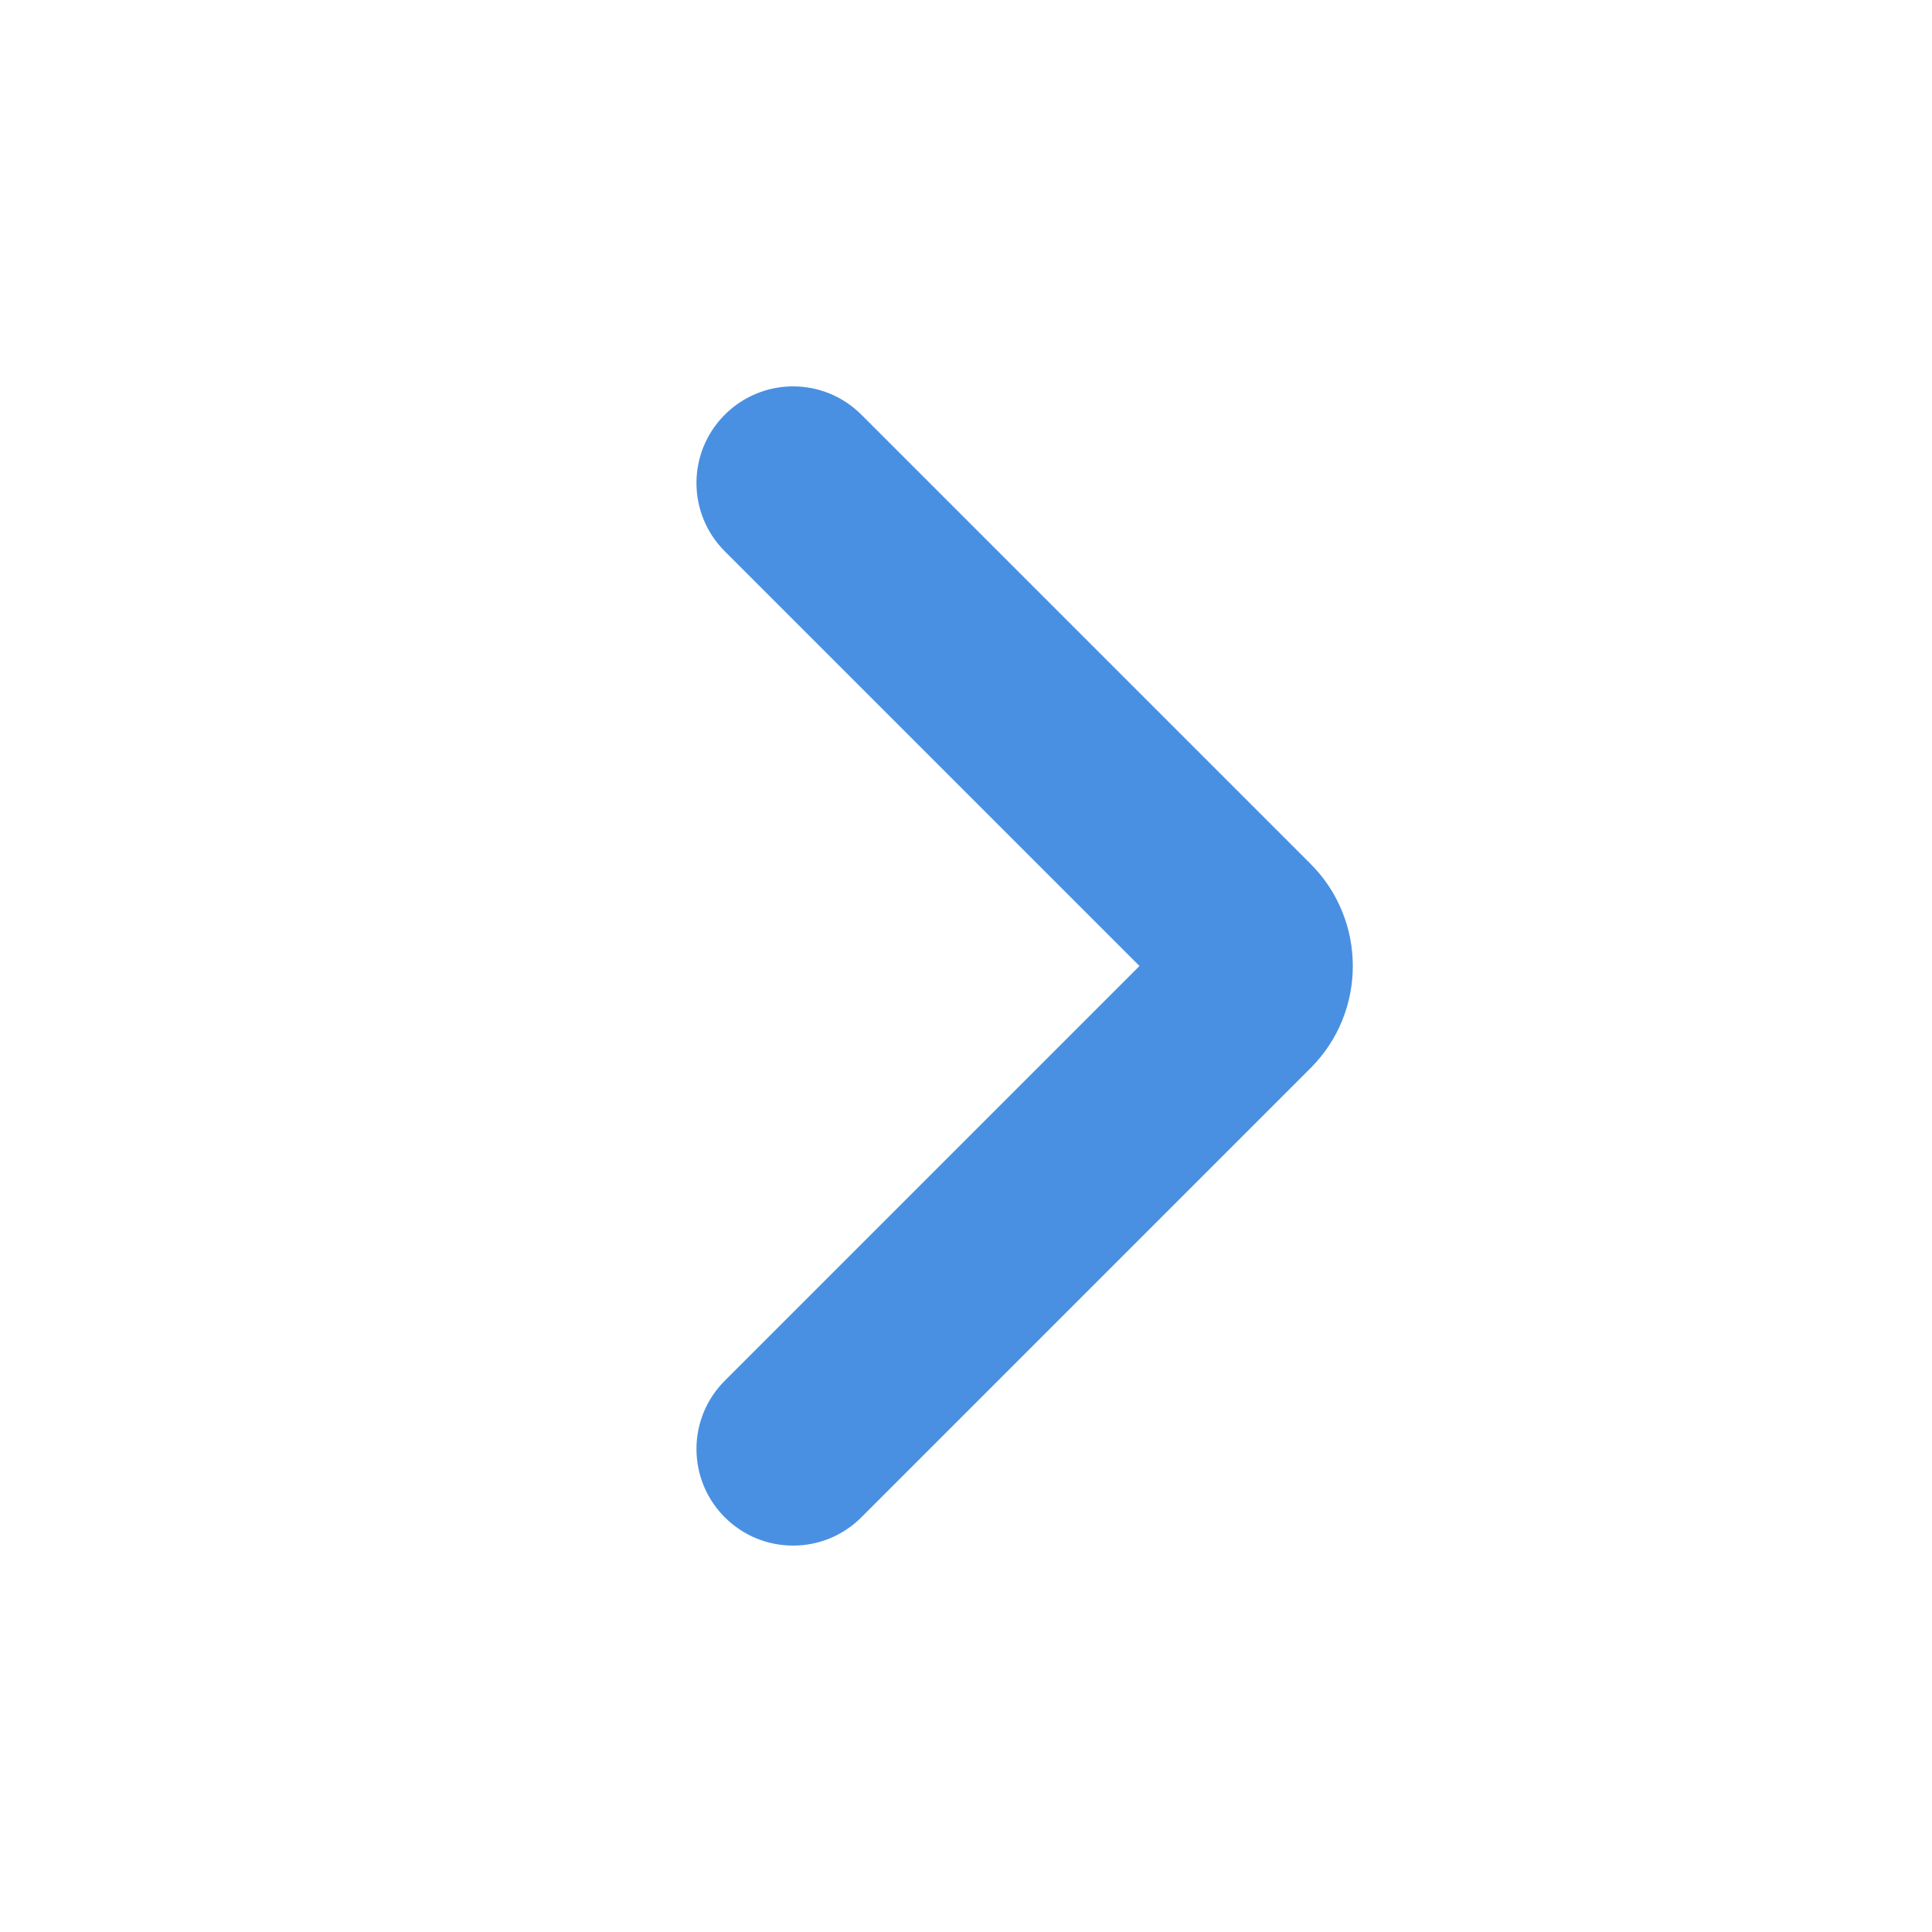 <svg width="20" height="20" viewBox="0 0 20 20" fill="none" xmlns="http://www.w3.org/2000/svg">
<g id="ArrowRight">
<path id="Shape" fill-rule="evenodd" clip-rule="evenodd" d="M8.21 16C7.954 16 7.698 15.902 7.503 15.707C7.112 15.316 7.112 14.684 7.503 14.293L11.796 10L7.503 5.707C7.112 5.316 7.112 4.684 7.503 4.293C7.894 3.902 8.526 3.902 8.917 4.293L13.567 8.943C14.15 9.526 14.15 10.474 13.567 11.057L8.917 15.707C8.722 15.902 8.466 16 8.21 16Z" fill="#4990E2"/>
</g>
</svg>
